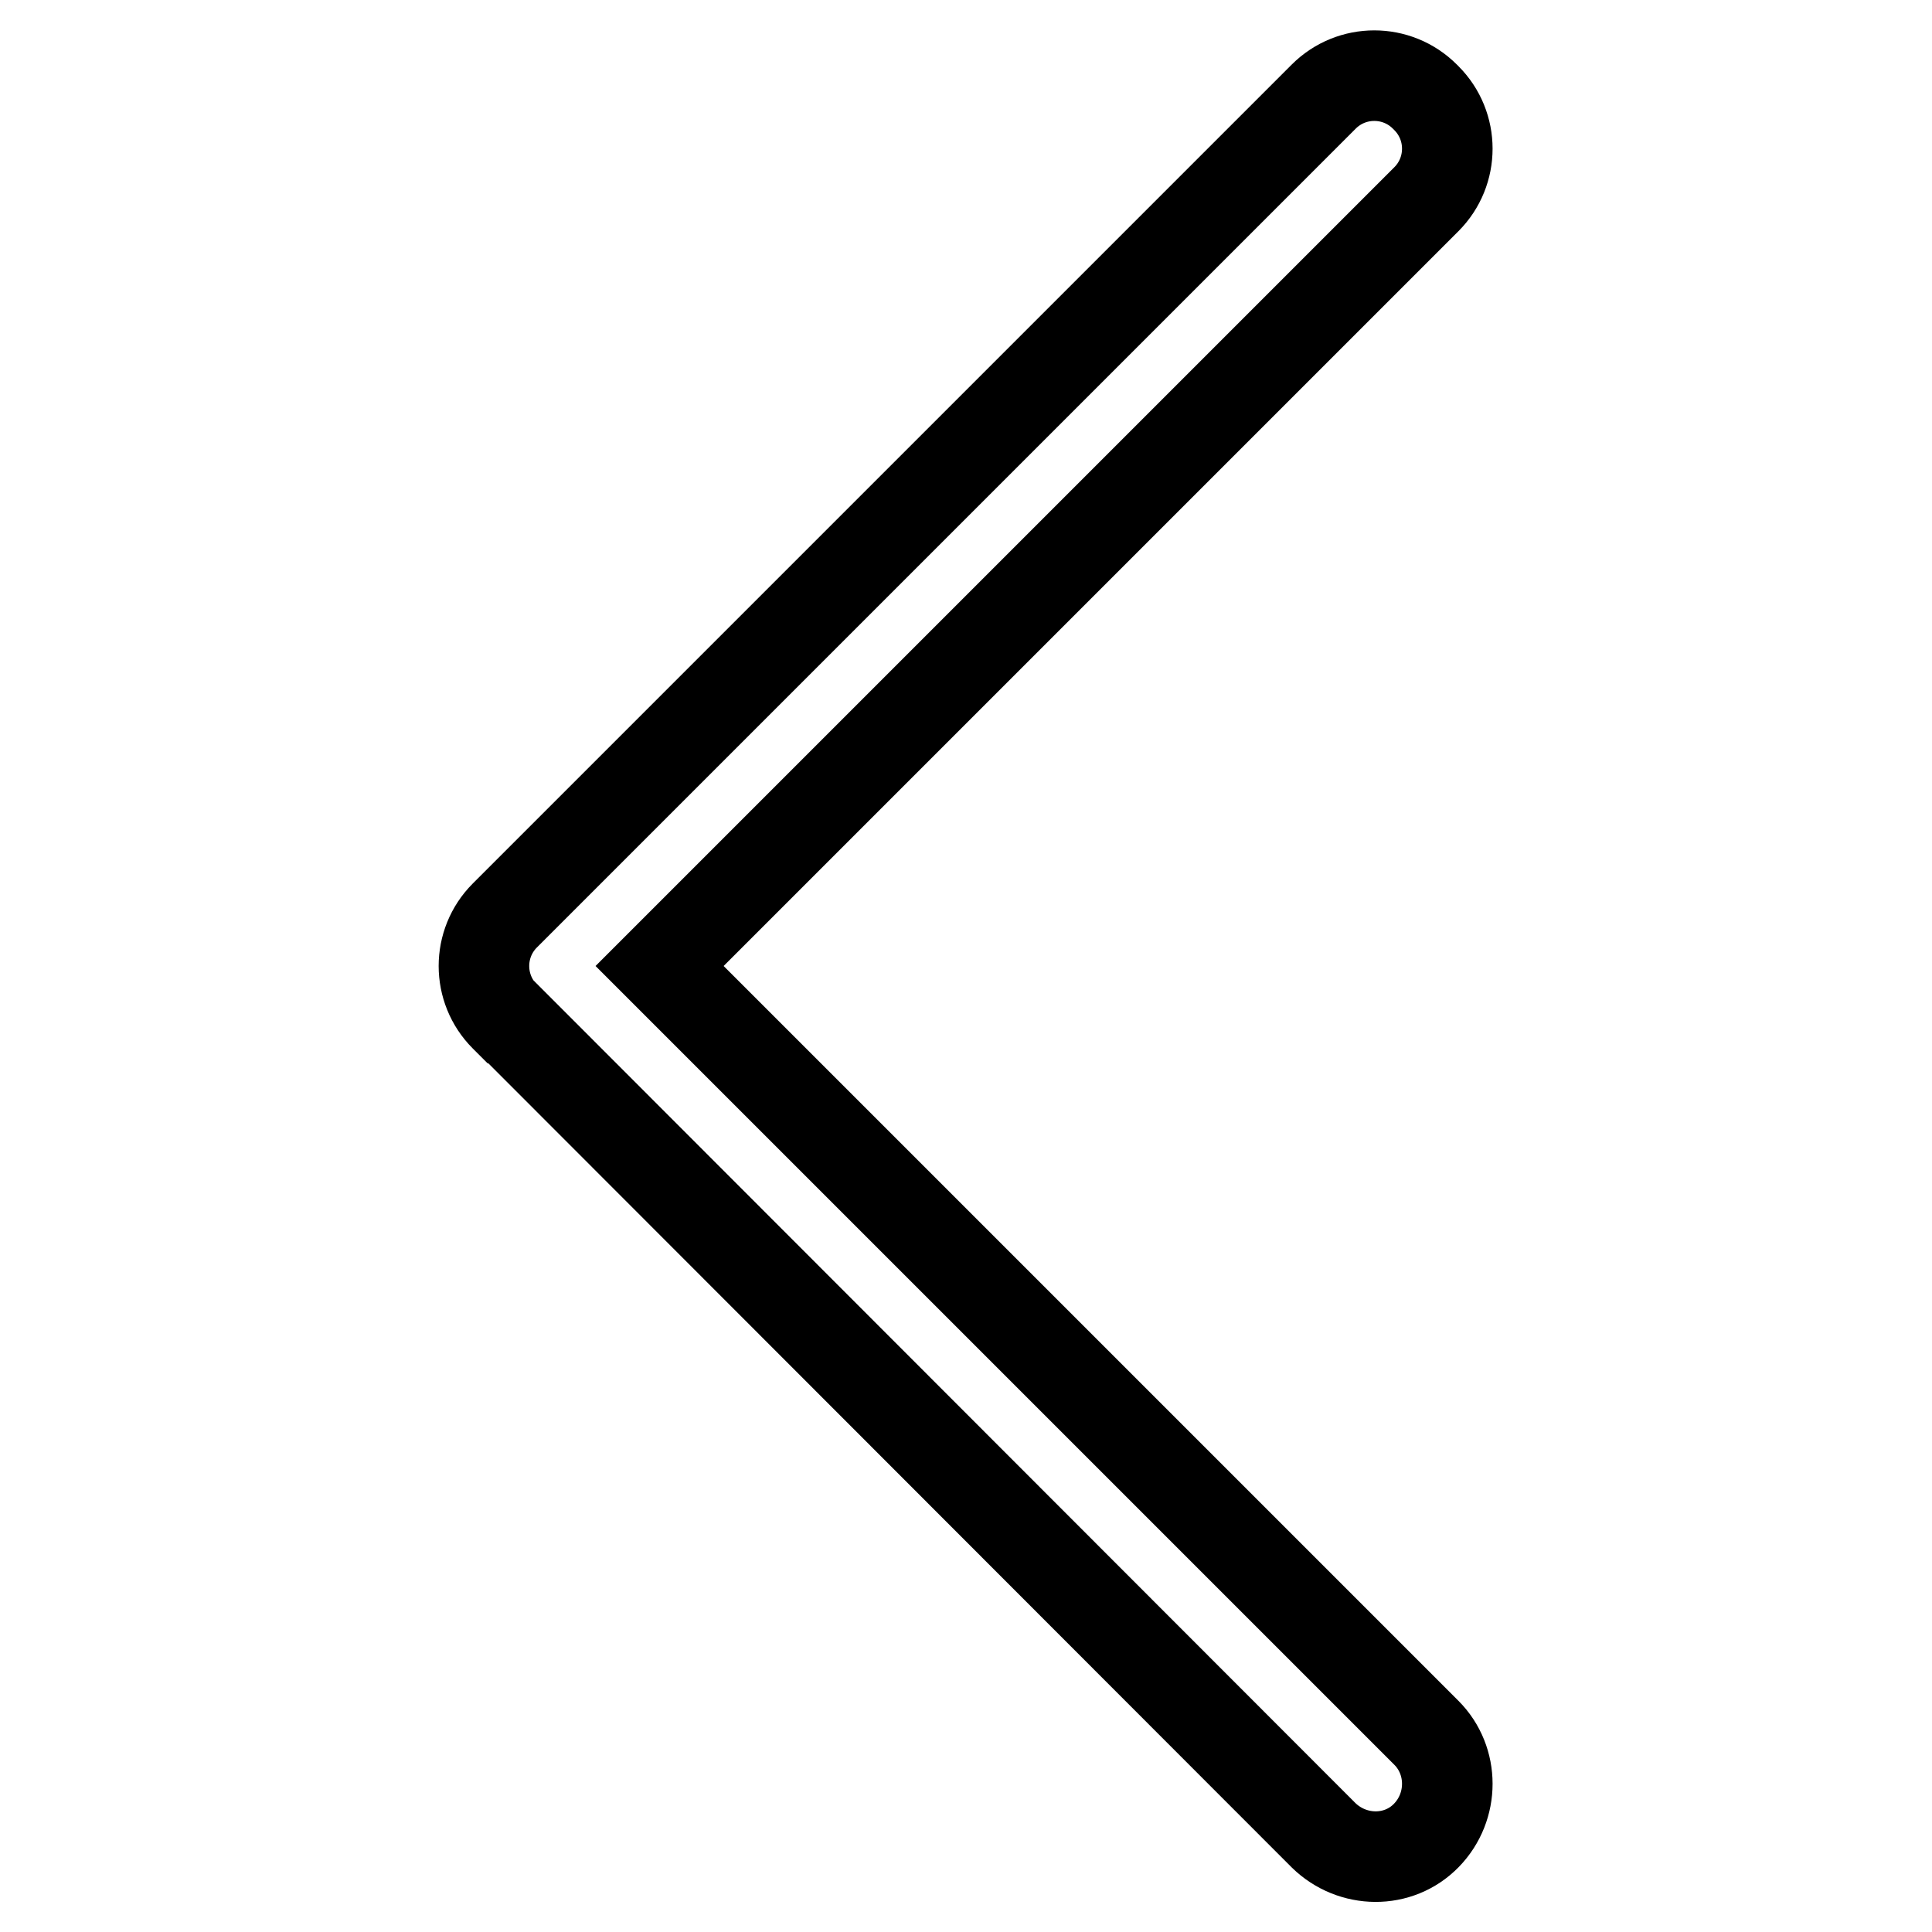 <?xml version="1.0" encoding="utf-8"?>
<!-- Svg Vector Icons : http://www.onlinewebfonts.com/icon -->
<!DOCTYPE svg PUBLIC "-//W3C//DTD SVG 1.1//EN" "http://www.w3.org/Graphics/SVG/1.1/DTD/svg11.dtd">
<svg version="1.1" xmlns="http://www.w3.org/2000/svg" xmlns:xlink="http://www.w3.org/1999/xlink" x="0px" y="0px" viewBox="0 0 256 256" enable-background="new 0 0 256 256" xml:space="preserve">
<g> <path stroke-width="12" fill-opacity="0" stroke="#000000"  d="M188.8,12.8L189,13c3.7,3.7,3.7,9.7,0,13.4L87.4,128L189,229.6c3.7,3.7,3.7,9.8,0,13.6s-9.8,3.7-13.6,0 L67.2,134.9c0,0,0,0-0.1,0l-0.2-0.2c-3.7-3.7-3.7-9.7,0-13.4L175.4,12.8C179.1,9.1,185.1,9.1,188.8,12.8z"/></g>
</svg>